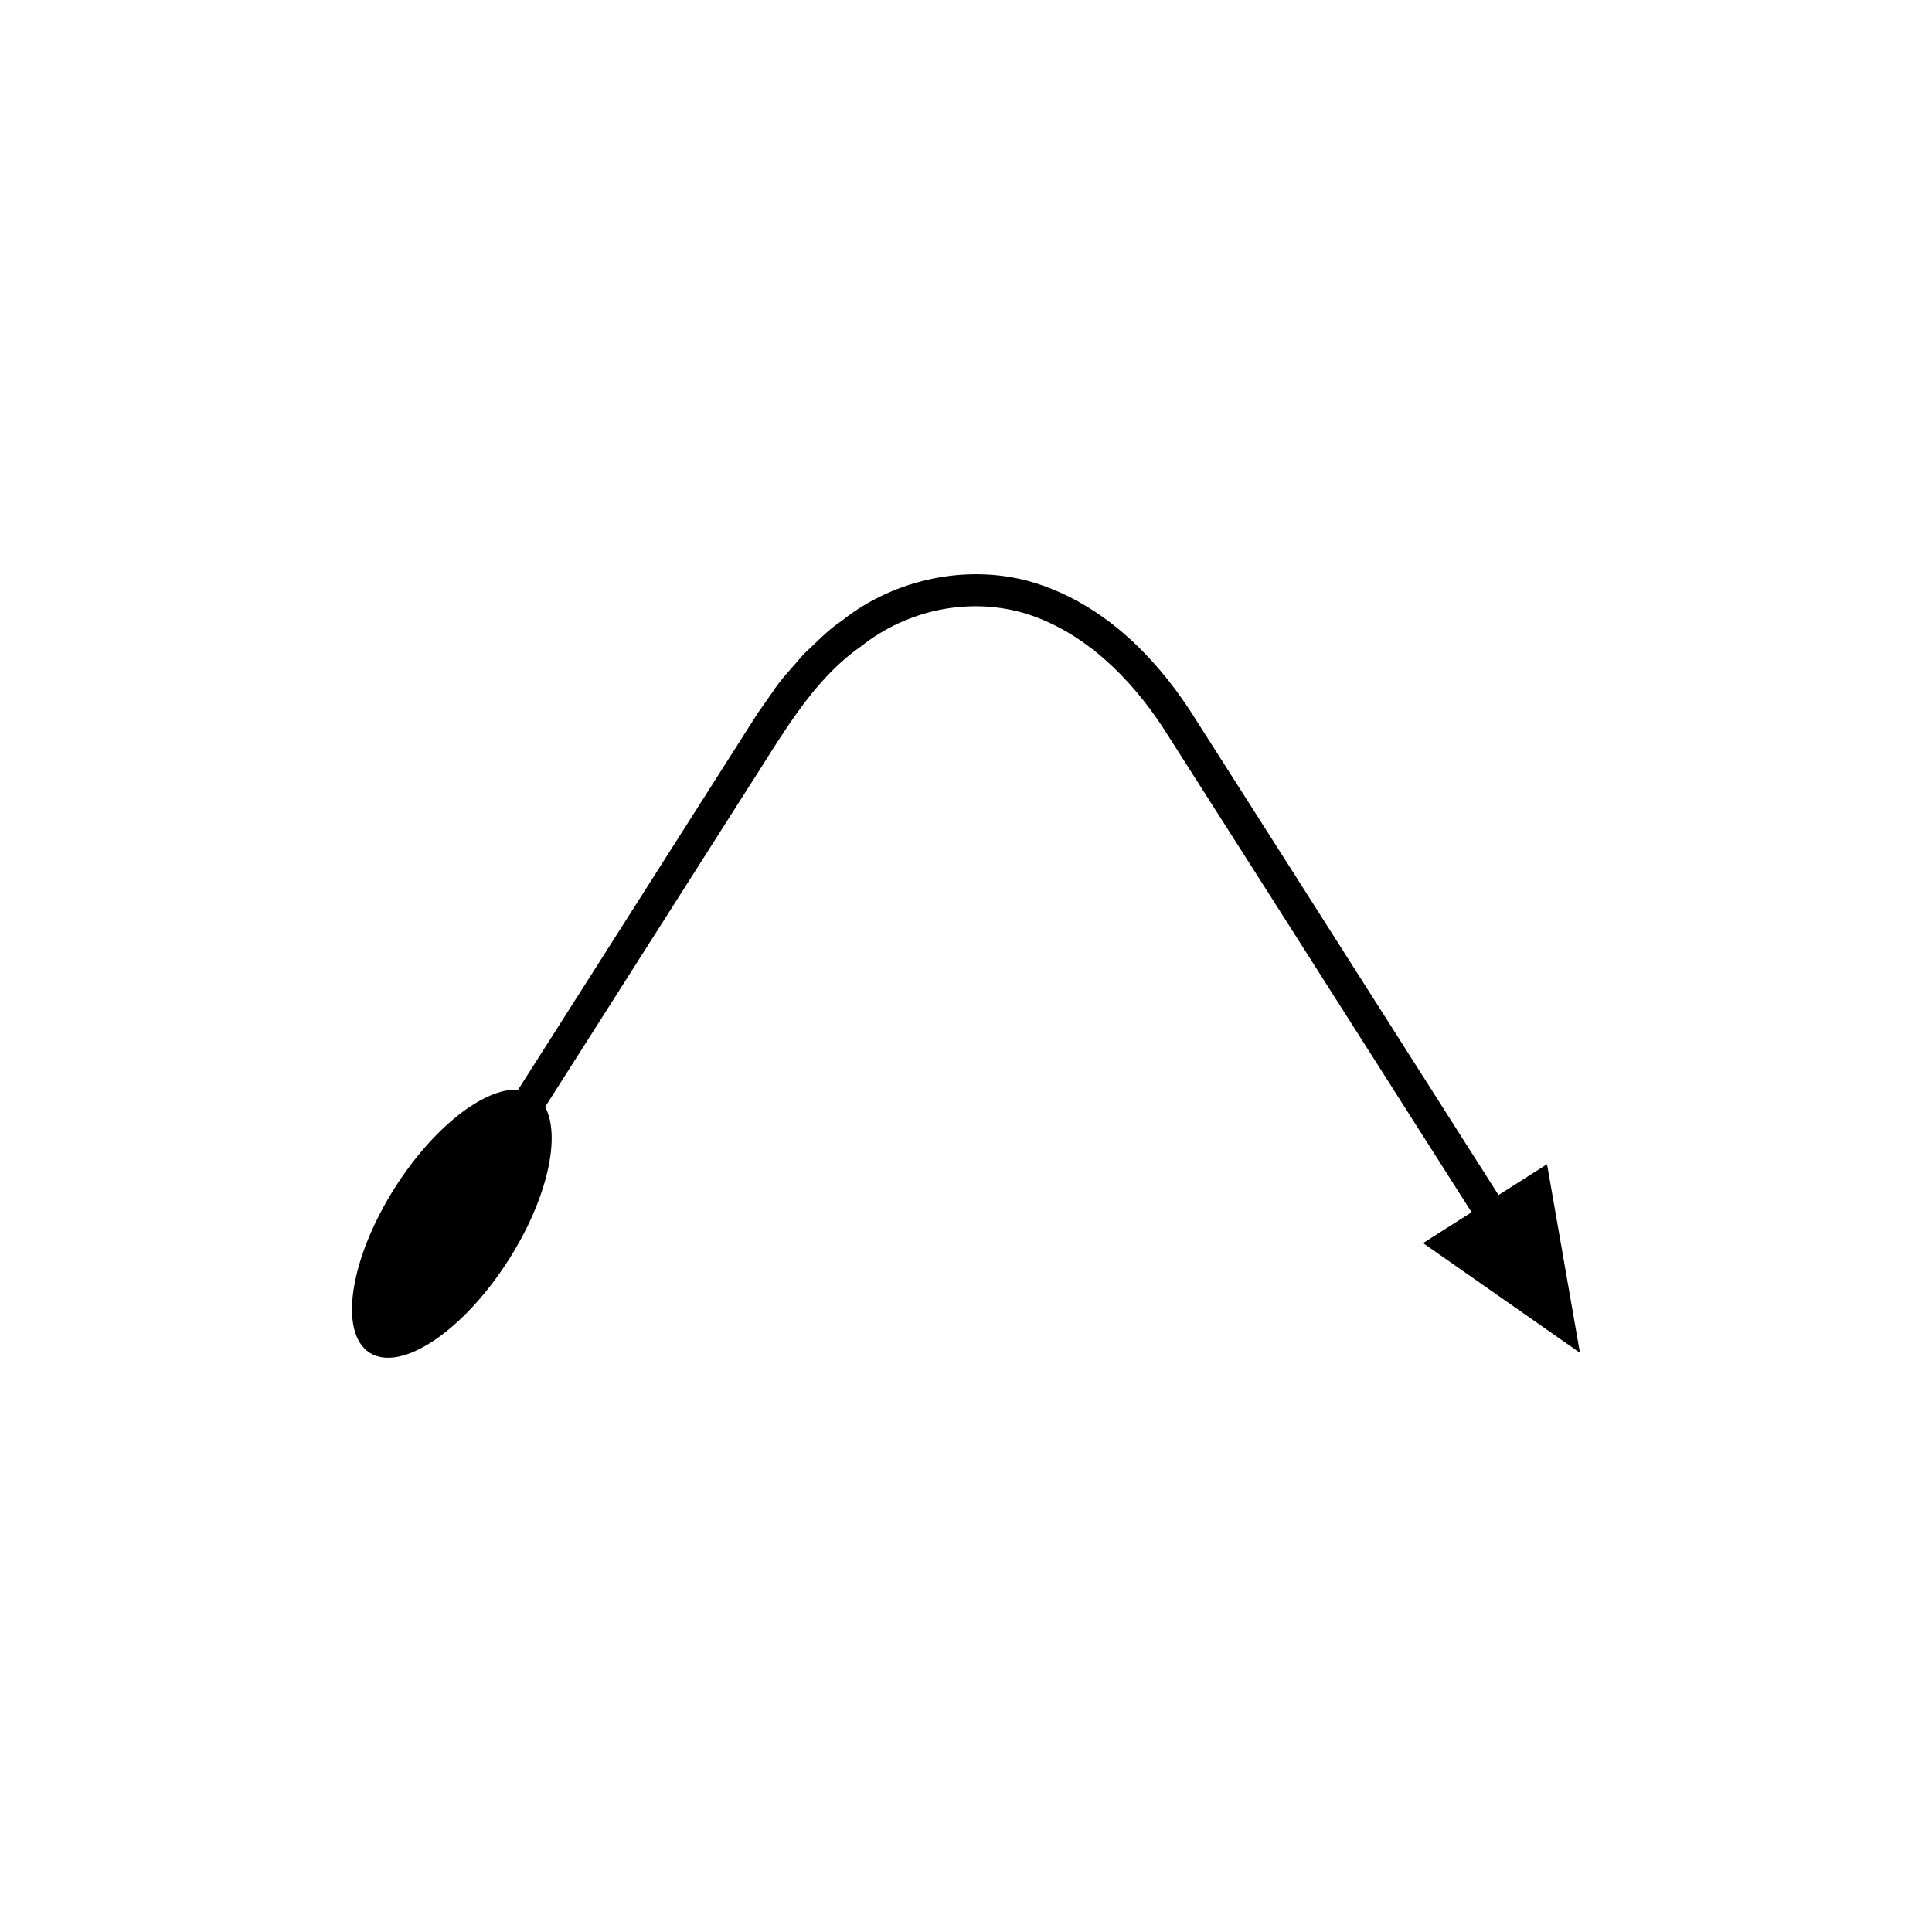 <?xml version="1.0" encoding="UTF-8"?>
<!-- Uploaded to: ICON Repo, www.svgrepo.com, Generator: ICON Repo Mixer Tools -->
<svg fill="#000000" width="800px" height="800px" version="1.1" viewBox="144 144 512 512" xmlns="http://www.w3.org/2000/svg">
 <path d="m241.98 502.5c8.316 5.289 24.805-5.742 36.828-24.641 10.242-16.094 13.914-32.668 9.652-40.512l53.273-83.719c9.297-14.293 17.211-29.074 30.406-38.305 12.508-9.941 29.242-13.246 44.129-8.582 14.992 4.828 27.121 16.617 35.98 30.148l27.289 42.812 54.445 85.559-12.852 8.176 41.57 29.062-8.719-49.969-12.852 8.176-54.445-85.559-27.324-42.867c-9.562-14.578-22.93-27.918-40.543-33.625-17.527-5.633-37.707-1.383-51.73 9.855-3.789 2.481-6.789 5.82-10.082 8.816-2.836 3.394-6.023 6.555-8.398 10.266l-3.801 5.406-3.41 5.356-6.82 10.715-53.273 83.719c-8.91-0.539-22.371 9.809-32.613 25.902-12.016 18.906-15.023 38.516-6.711 43.809z"/>
</svg>